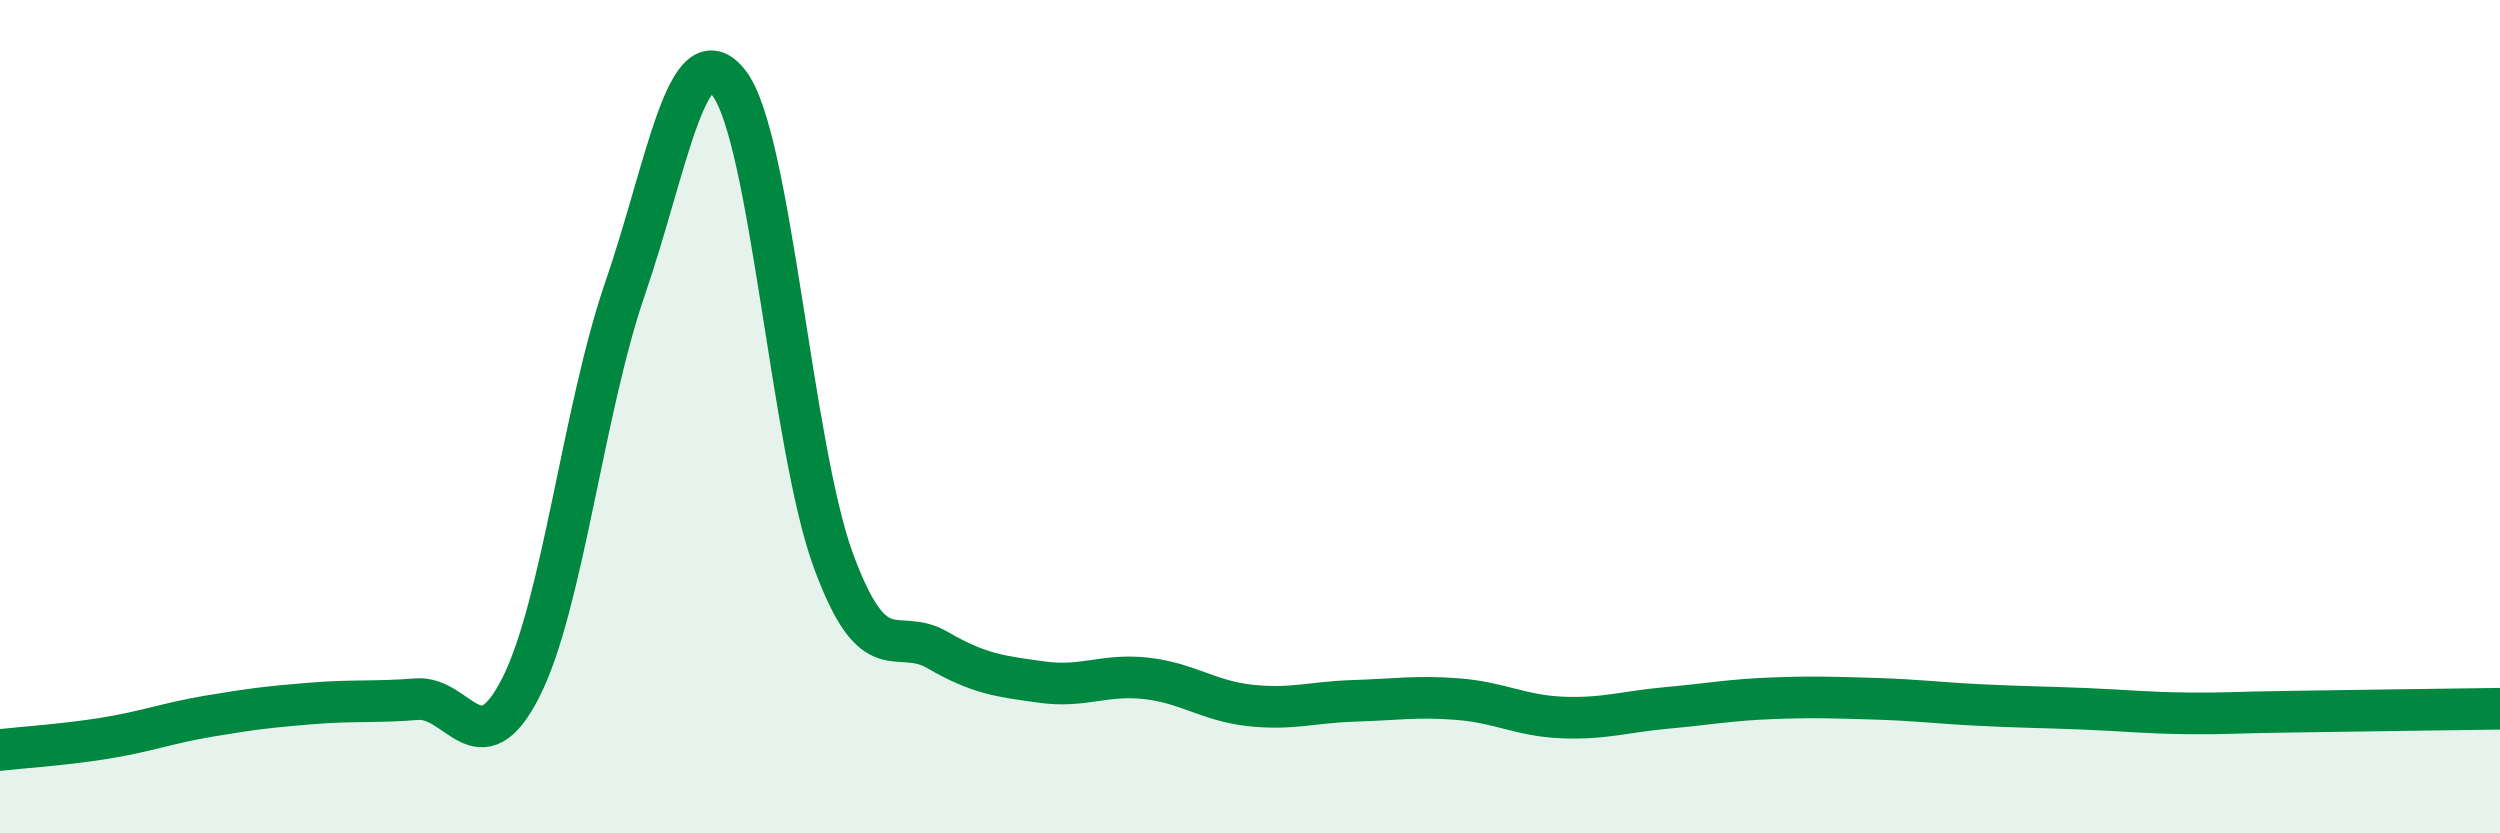 
    <svg width="60" height="20" viewBox="0 0 60 20" xmlns="http://www.w3.org/2000/svg">
      <path
        d="M 0,18 C 0.5,17.94 1.5,17.88 2.5,17.72 C 3.5,17.56 4,17.36 5,17.19 C 6,17.02 6.5,16.96 7.5,16.88 C 8.5,16.8 9,16.86 10,16.78 C 11,16.7 11.5,18.47 12.5,16.5 C 13.5,14.53 14,9.83 15,6.93 C 16,4.03 16.5,0.7 17.5,2 C 18.5,3.3 19,10.73 20,13.45 C 21,16.17 21.5,15.02 22.5,15.6 C 23.5,16.18 24,16.23 25,16.37 C 26,16.51 26.5,16.17 27.5,16.28 C 28.5,16.39 29,16.82 30,16.93 C 31,17.04 31.5,16.85 32.5,16.82 C 33.5,16.79 34,16.7 35,16.78 C 36,16.86 36.5,17.18 37.5,17.22 C 38.5,17.26 39,17.08 40,16.99 C 41,16.9 41.5,16.8 42.5,16.76 C 43.5,16.72 44,16.74 45,16.77 C 46,16.8 46.5,16.87 47.5,16.92 C 48.5,16.97 49,16.97 50,17.01 C 51,17.05 51.5,17.11 52.5,17.12 C 53.5,17.13 53.5,17.1 55,17.08 C 56.5,17.06 59,17.02 60,17.01L60 20L0 20Z"
        fill="#008740"
        opacity="0.1"
        stroke-linecap="round"
        stroke-linejoin="round"
      />
      <path
        d="M 0,18 C 0.5,17.94 1.5,17.88 2.5,17.72 C 3.5,17.56 4,17.36 5,17.19 C 6,17.02 6.5,16.96 7.5,16.88 C 8.5,16.8 9,16.86 10,16.78 C 11,16.7 11.5,18.47 12.5,16.5 C 13.5,14.53 14,9.83 15,6.93 C 16,4.03 16.5,0.7 17.5,2 C 18.5,3.3 19,10.73 20,13.45 C 21,16.17 21.5,15.02 22.5,15.6 C 23.5,16.18 24,16.23 25,16.37 C 26,16.51 26.5,16.17 27.5,16.28 C 28.5,16.39 29,16.82 30,16.93 C 31,17.04 31.5,16.85 32.5,16.82 C 33.5,16.79 34,16.7 35,16.78 C 36,16.86 36.5,17.18 37.5,17.22 C 38.5,17.26 39,17.08 40,16.99 C 41,16.9 41.5,16.8 42.5,16.76 C 43.5,16.72 44,16.74 45,16.77 C 46,16.8 46.5,16.87 47.5,16.92 C 48.5,16.97 49,16.97 50,17.01 C 51,17.05 51.5,17.11 52.5,17.12 C 53.5,17.13 53.5,17.1 55,17.08 C 56.5,17.06 59,17.02 60,17.01"
        stroke="#008740"
        stroke-width="1"
        fill="none"
        stroke-linecap="round"
        stroke-linejoin="round"
      />
    </svg>
  